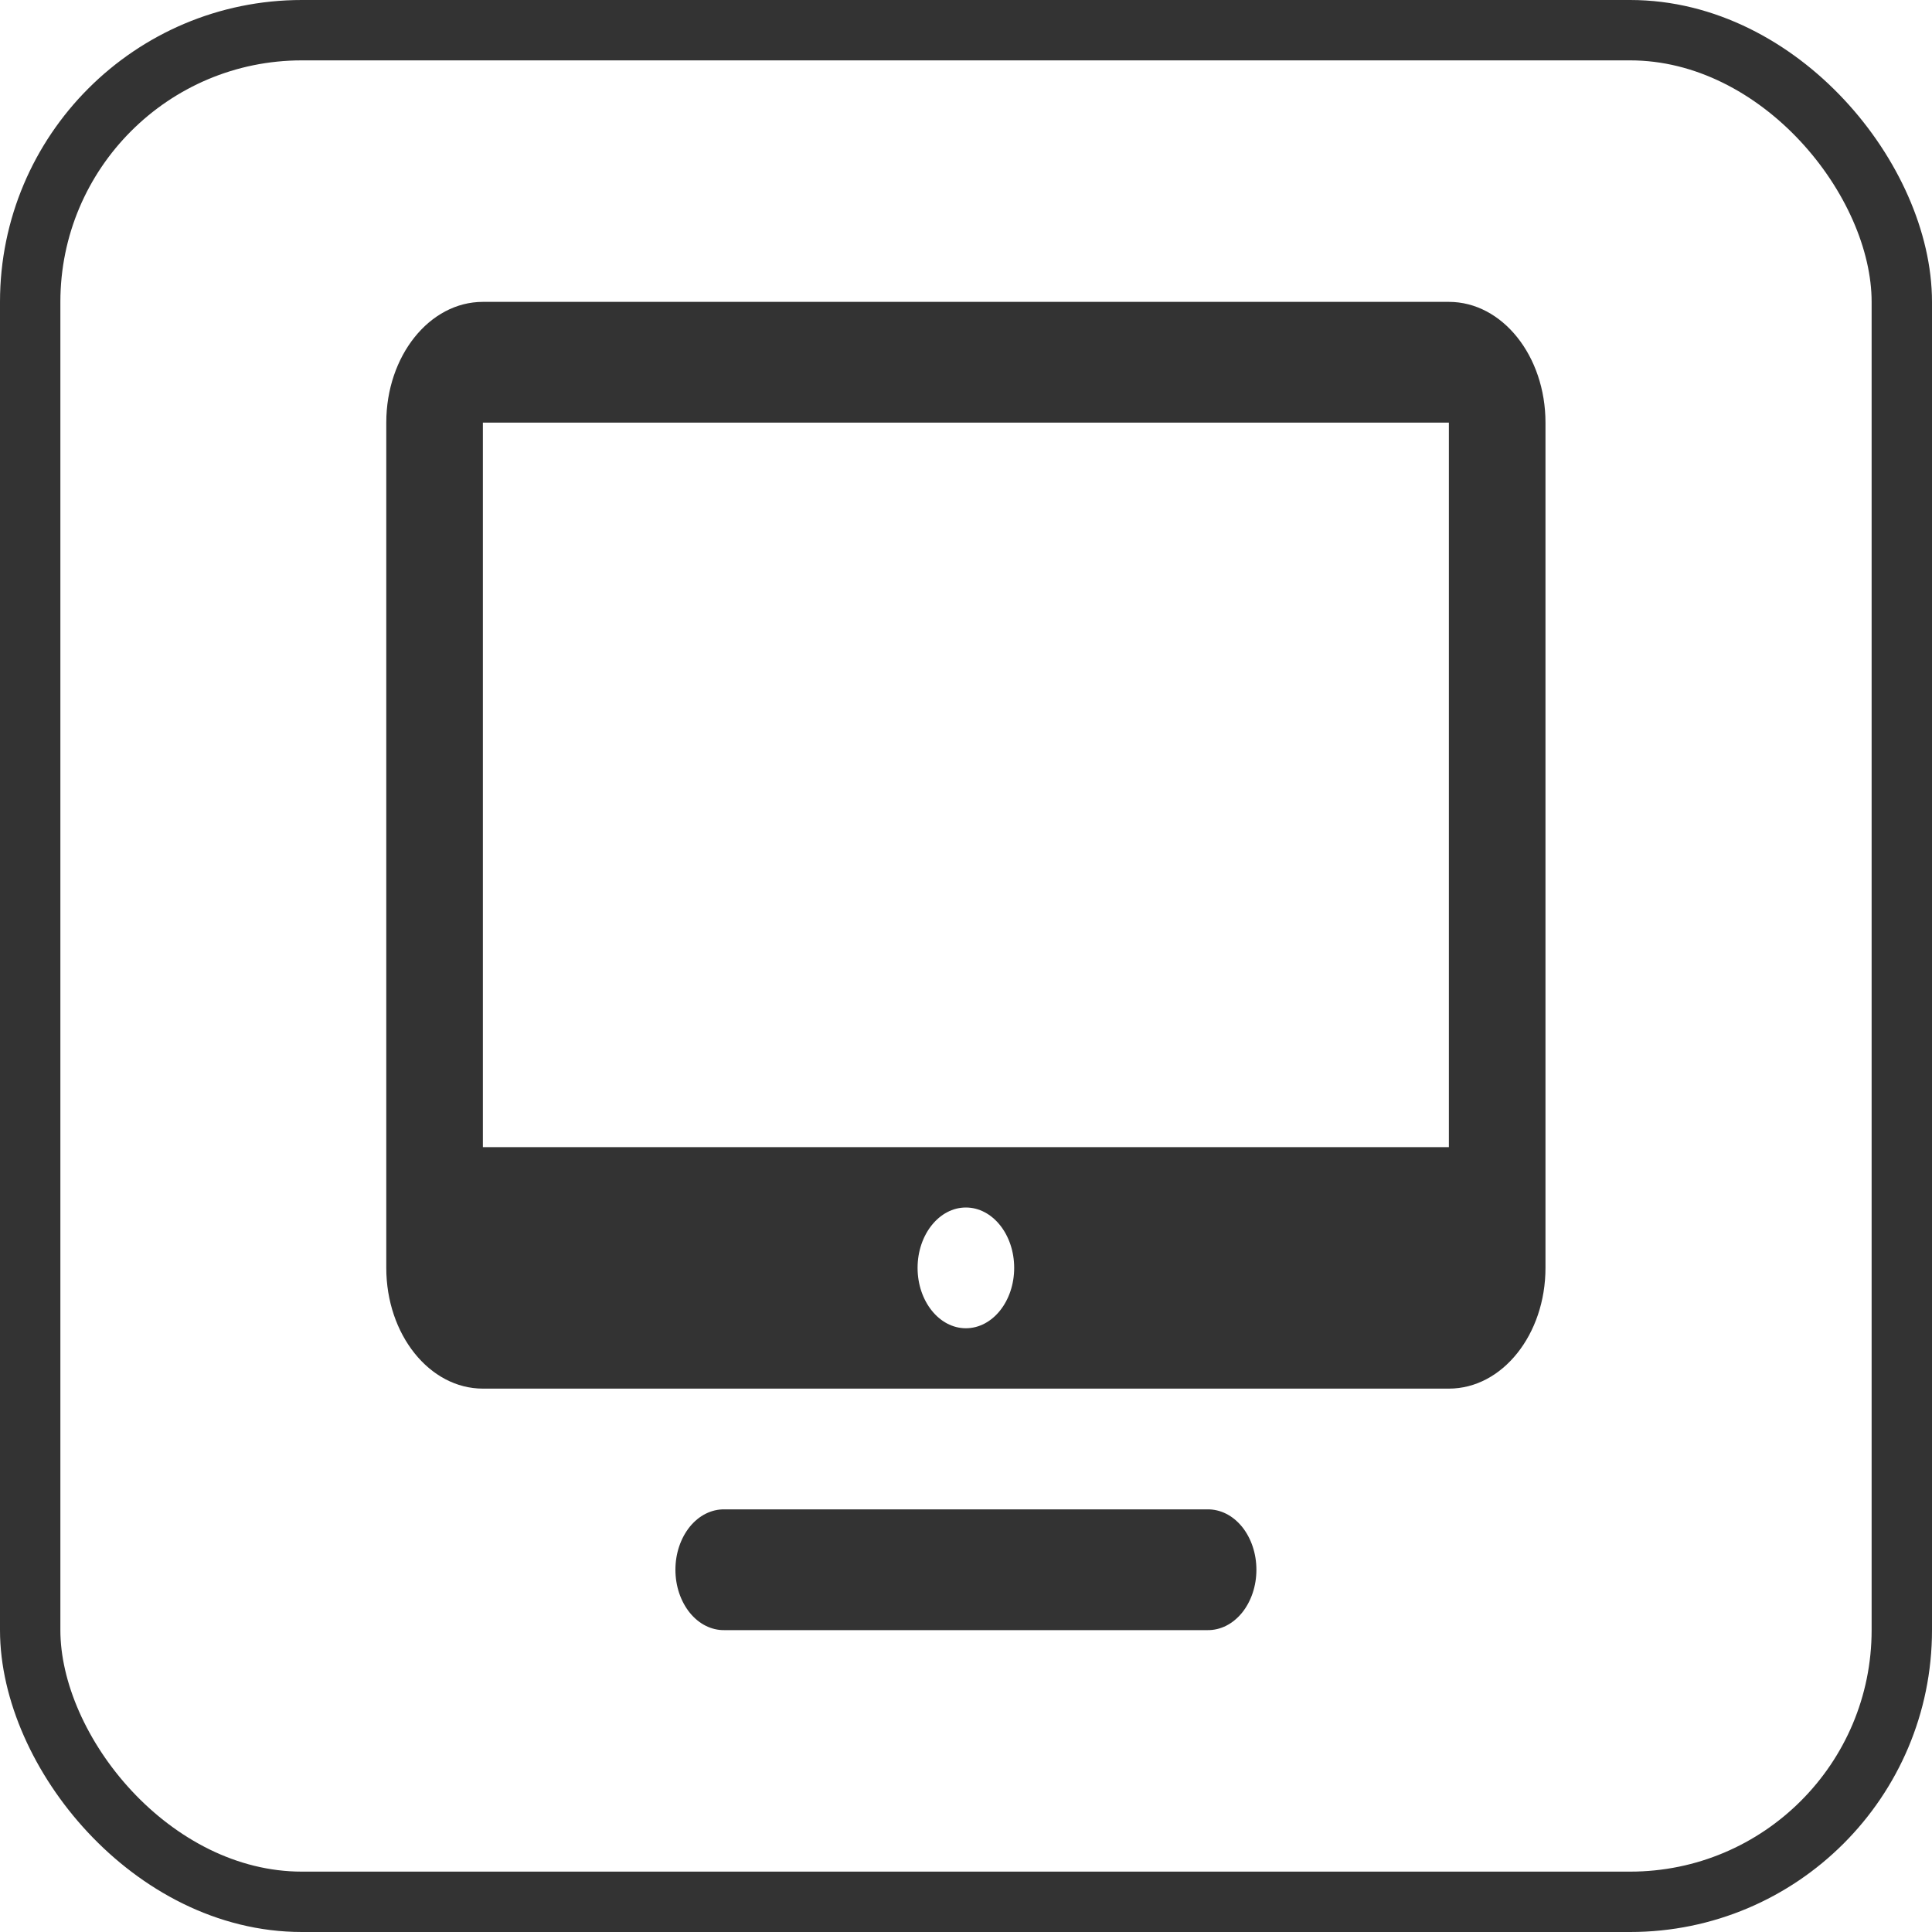 <svg width="32" height="32" viewBox="0 0 32 32" fill="none" xmlns="http://www.w3.org/2000/svg">
<rect x="0.5" y="0.5" width="31" height="31" rx="4.5" stroke="#333333"/>
<path d="M7.998 5C7.114 5 6.398 5.895 6.398 7V21C6.398 22.105 7.114 23 7.998 23H23.998C24.882 23 25.598 22.105 25.598 21V7C25.598 5.895 24.882 5 23.998 5H7.998ZM7.998 7H23.998V19H7.998V7ZM15.998 20C16.44 20 16.798 20.448 16.798 21C16.798 21.552 16.44 22 15.998 22C15.557 22 15.198 21.552 15.198 21C15.198 20.448 15.557 20 15.998 20ZM11.998 25C11.892 24.998 11.787 25.023 11.689 25.072C11.59 25.121 11.501 25.195 11.425 25.288C11.35 25.381 11.29 25.492 11.249 25.614C11.208 25.736 11.187 25.867 11.187 26C11.187 26.133 11.208 26.264 11.249 26.386C11.29 26.508 11.35 26.619 11.425 26.712C11.501 26.805 11.59 26.879 11.689 26.928C11.787 26.977 11.892 27.002 11.998 27H19.998C20.104 27.002 20.21 26.977 20.308 26.928C20.406 26.879 20.496 26.805 20.572 26.712C20.647 26.619 20.707 26.508 20.748 26.386C20.789 26.264 20.81 26.133 20.81 26C20.81 25.867 20.789 25.736 20.748 25.614C20.707 25.492 20.647 25.381 20.572 25.288C20.496 25.195 20.406 25.121 20.308 25.072C20.21 25.023 20.104 24.998 19.998 25H11.998Z" fill="#333333"/>
</svg>
